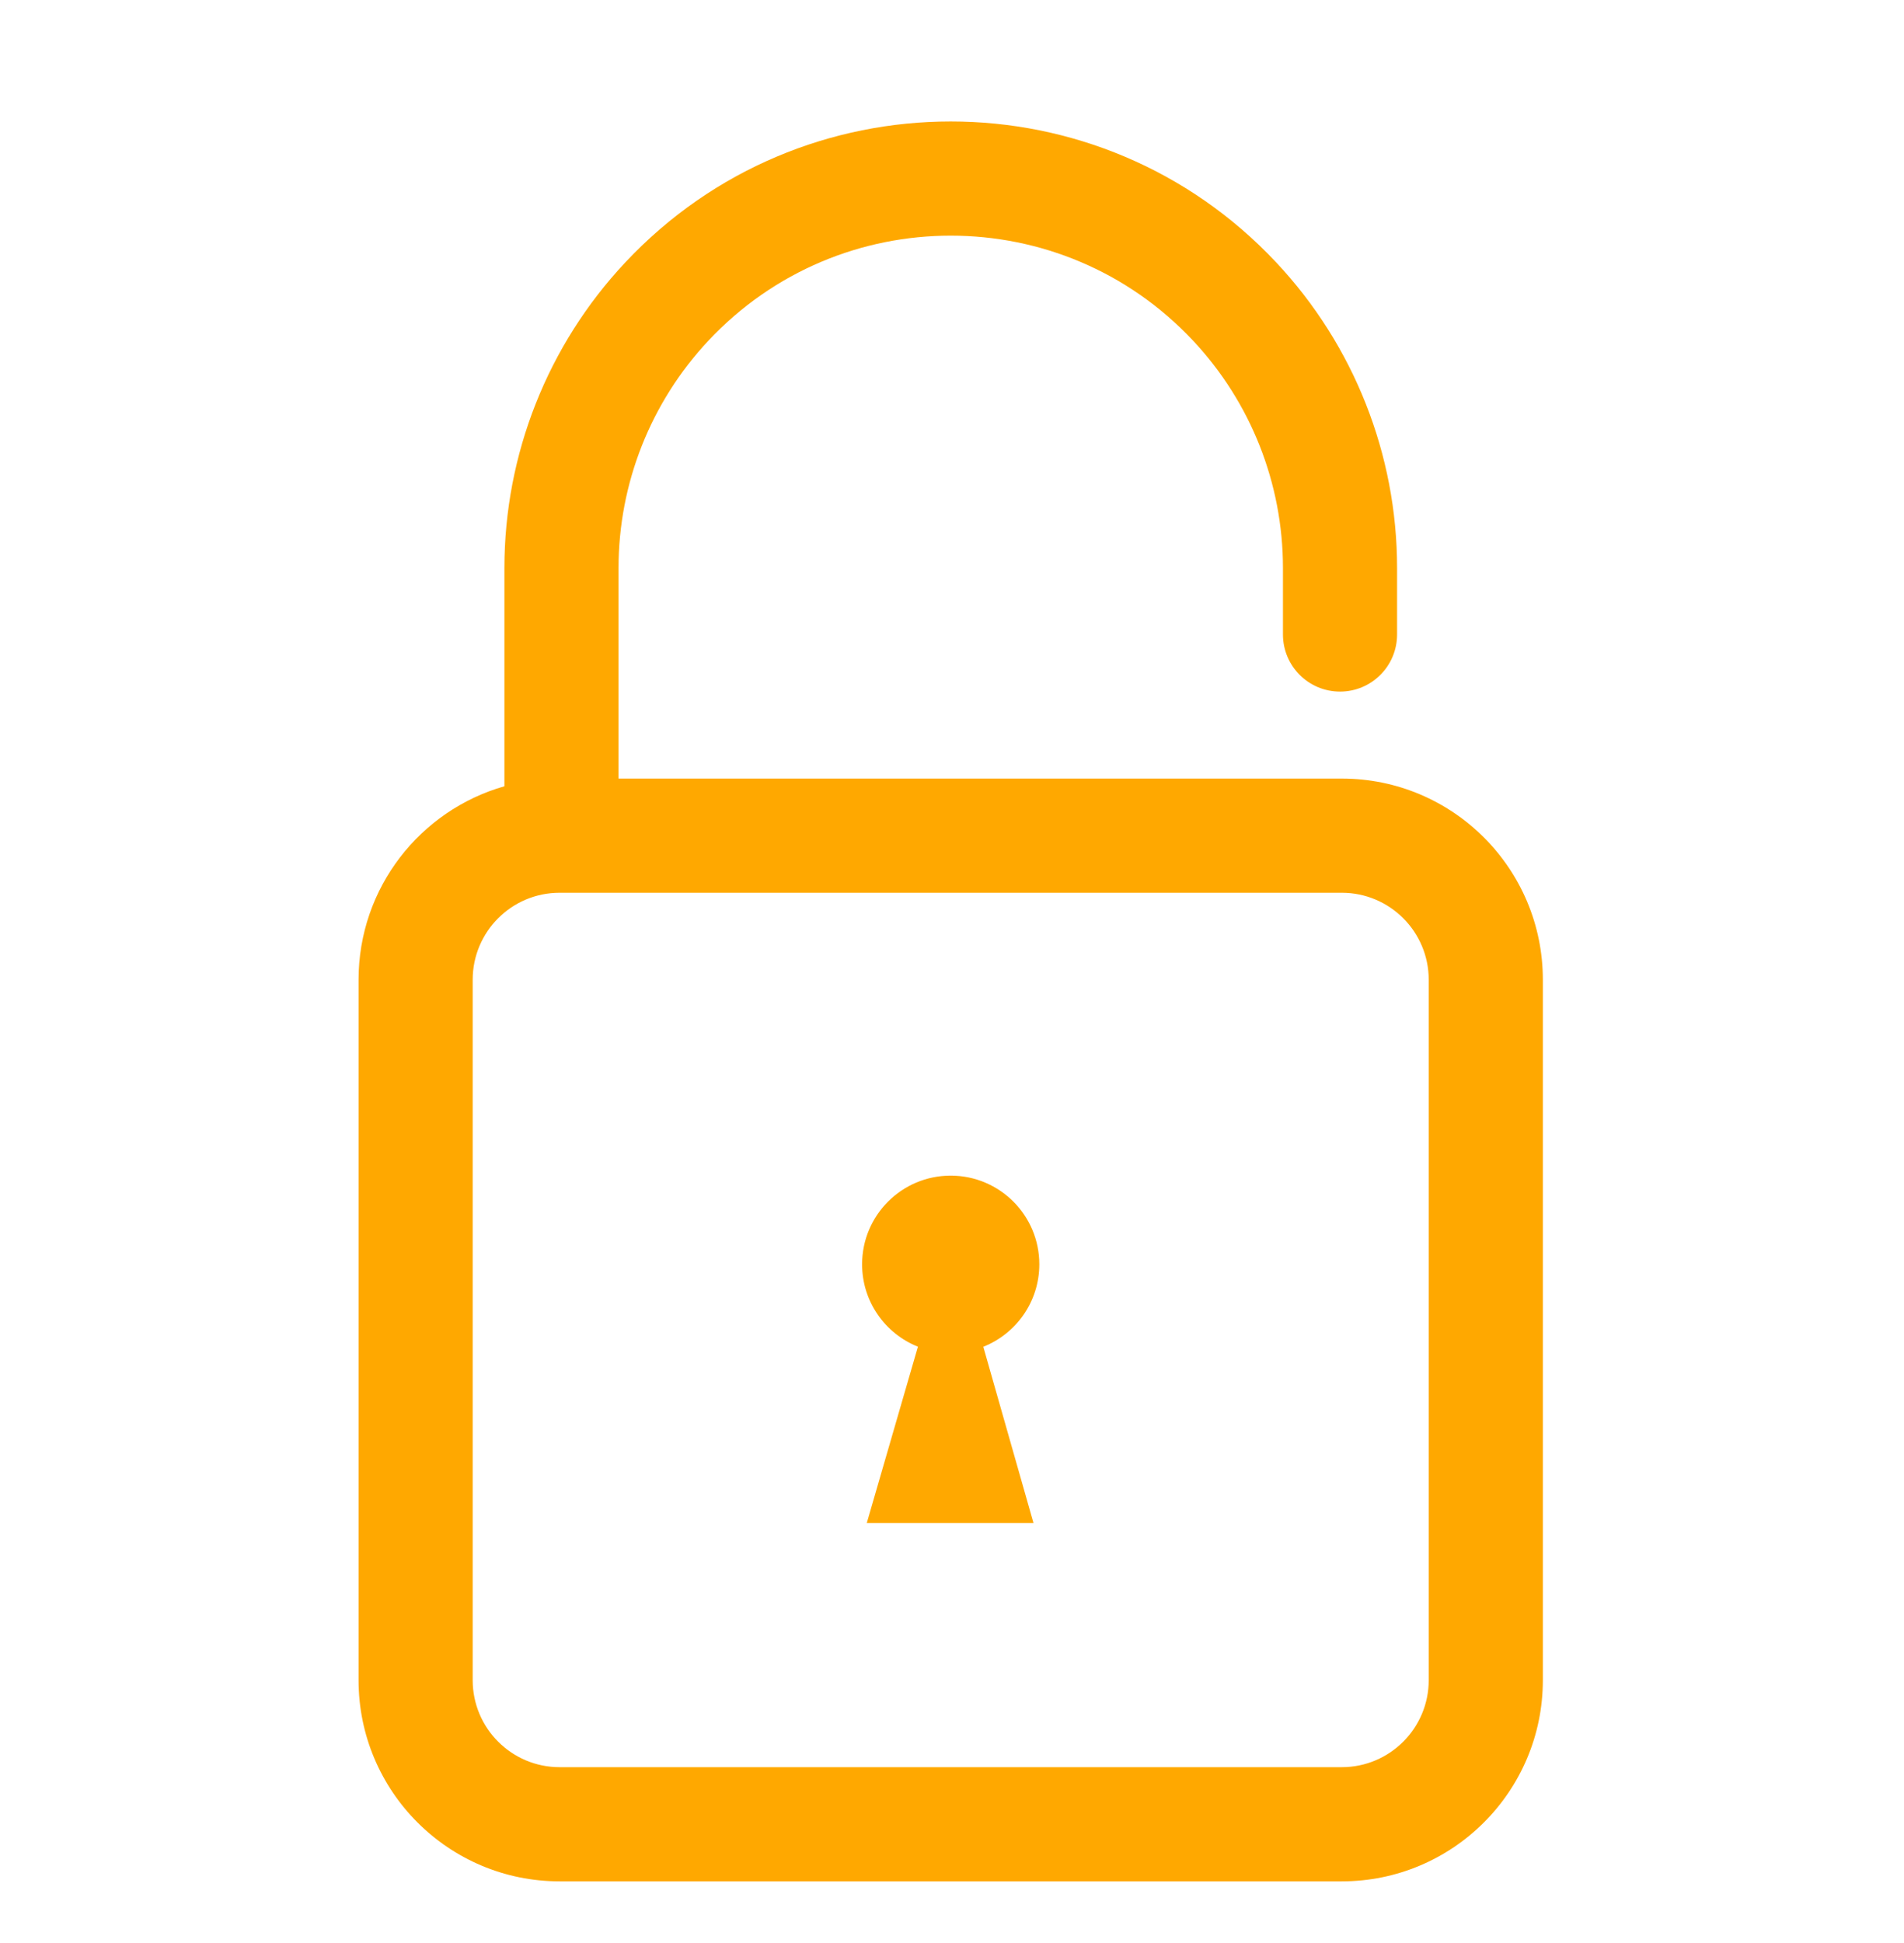 <svg width="50" height="51" viewBox="0 0 50 51" fill="none" xmlns="http://www.w3.org/2000/svg">
<g id="Frame 1707323505">
<g id="Group 1686556878">
<path id="Union" fill-rule="evenodd" clip-rule="evenodd" d="M18.606 8.939C22.052 5.267 27.882 5.267 31.328 8.939C32.846 10.556 33.691 12.691 33.691 14.909V16.654C33.691 17.482 34.362 18.153 35.19 18.153C36.017 18.153 36.688 17.482 36.688 16.654V14.909C36.688 11.929 35.553 9.061 33.514 6.888C28.884 1.955 21.05 1.955 16.42 6.888C14.381 9.061 13.246 11.929 13.246 14.909V20.638C11.035 21.268 9.416 23.303 9.416 25.717V44.101C9.416 47.017 11.78 49.382 14.697 49.382H35.235C38.151 49.382 40.516 47.017 40.516 44.101V25.717C40.516 22.8 38.151 20.436 35.235 20.436H16.243V14.909C16.243 12.691 17.088 10.556 18.606 8.939ZM12.413 25.717C12.413 24.456 13.435 23.433 14.697 23.433H35.235C36.496 23.433 37.519 24.456 37.519 25.717V44.101C37.519 45.362 36.496 46.385 35.235 46.385H14.697C13.435 46.385 12.413 45.362 12.413 44.101V25.717Z" fill="#FFA800"/>
<path id="Union_2" fill-rule="evenodd" clip-rule="evenodd" d="M25.822 35.35C26.683 35.009 27.293 34.169 27.293 33.185C27.293 31.9 26.251 30.858 24.966 30.858C23.681 30.858 22.639 31.9 22.639 33.185C22.639 34.167 23.246 35.006 24.105 35.348L22.762 39.976H27.14L25.822 35.35Z" fill="#FFA800"/>
</g>
</g>
</svg>
